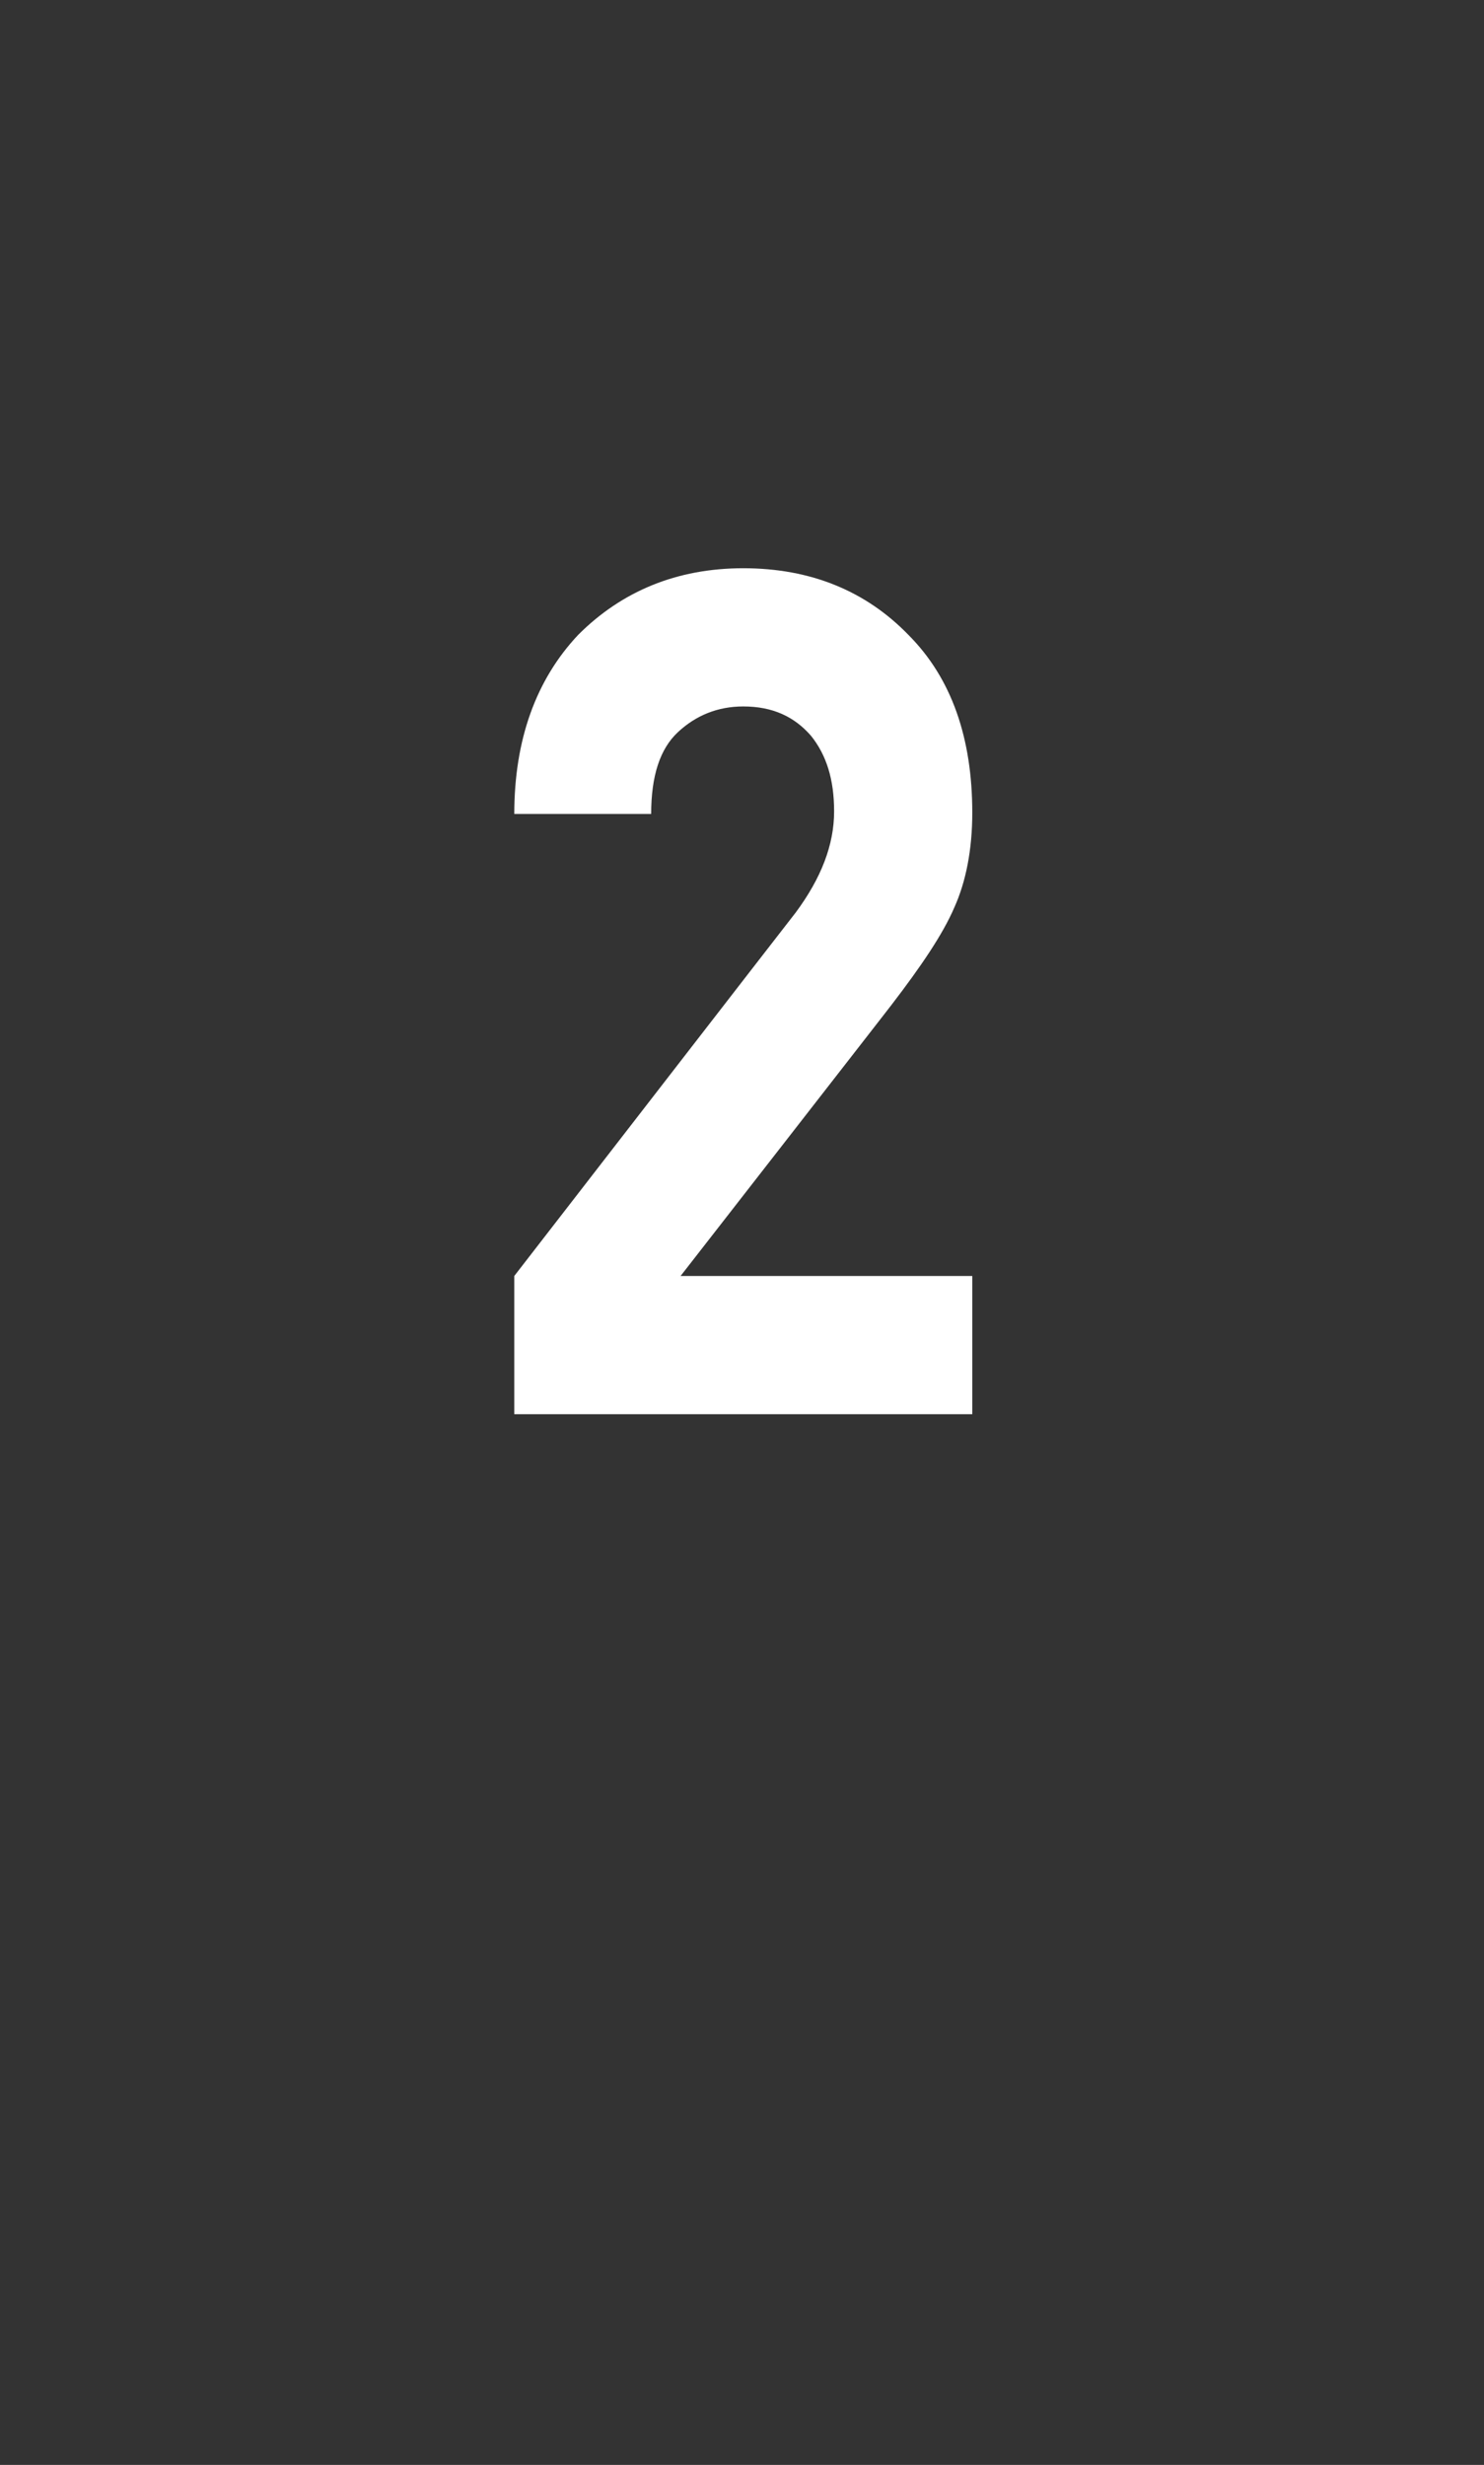 <?xml version="1.0" standalone="no"?>
<!DOCTYPE svg PUBLIC "-//W3C//DTD SVG 1.1//EN" "http://www.w3.org/Graphics/SVG/1.1/DTD/svg11.dtd">
<svg xmlns="http://www.w3.org/2000/svg" version="1.1" width="116px" height="192.6px" viewBox="0 -45 116 192.6" style="top:-45px">
  <rect x="0" y="-45" width="116" height="192.6" fill="#333333" stroke="none"/>
  <desc>2</desc>
  <defs/>
  <g id="Polygon65607">
    <path d="M 76 65.5 L 40.2 65.5 L 40.2 54.7 C 40.2 54.7 62.18 26.31 62.2 26.3 C 64.2 23.6 65.2 21 65.2 18.4 C 65.2 15.9 64.6 14 63.4 12.5 C 62.1 11 60.4 10.2 58.1 10.2 C 56.1 10.2 54.4 10.9 53 12.2 C 51.6 13.5 50.9 15.6 50.9 18.6 C 50.9 18.6 40.2 18.6 40.2 18.6 C 40.2 12.8 41.9 8.1 45.2 4.6 C 48.6 1.2 52.9 -0.6 58.1 -0.6 C 63.4 -0.6 67.7 1.2 71 4.6 C 74.4 8 76 12.7 76 18.5 C 76 21.4 75.5 23.9 74.6 25.9 C 73.7 28 72 30.5 69.7 33.5 C 69.72 33.49 53.2 54.7 53.2 54.7 L 76 54.7 L 76 65.5 Z " stroke="none" fill="#fff"/>
  </g>
</svg>